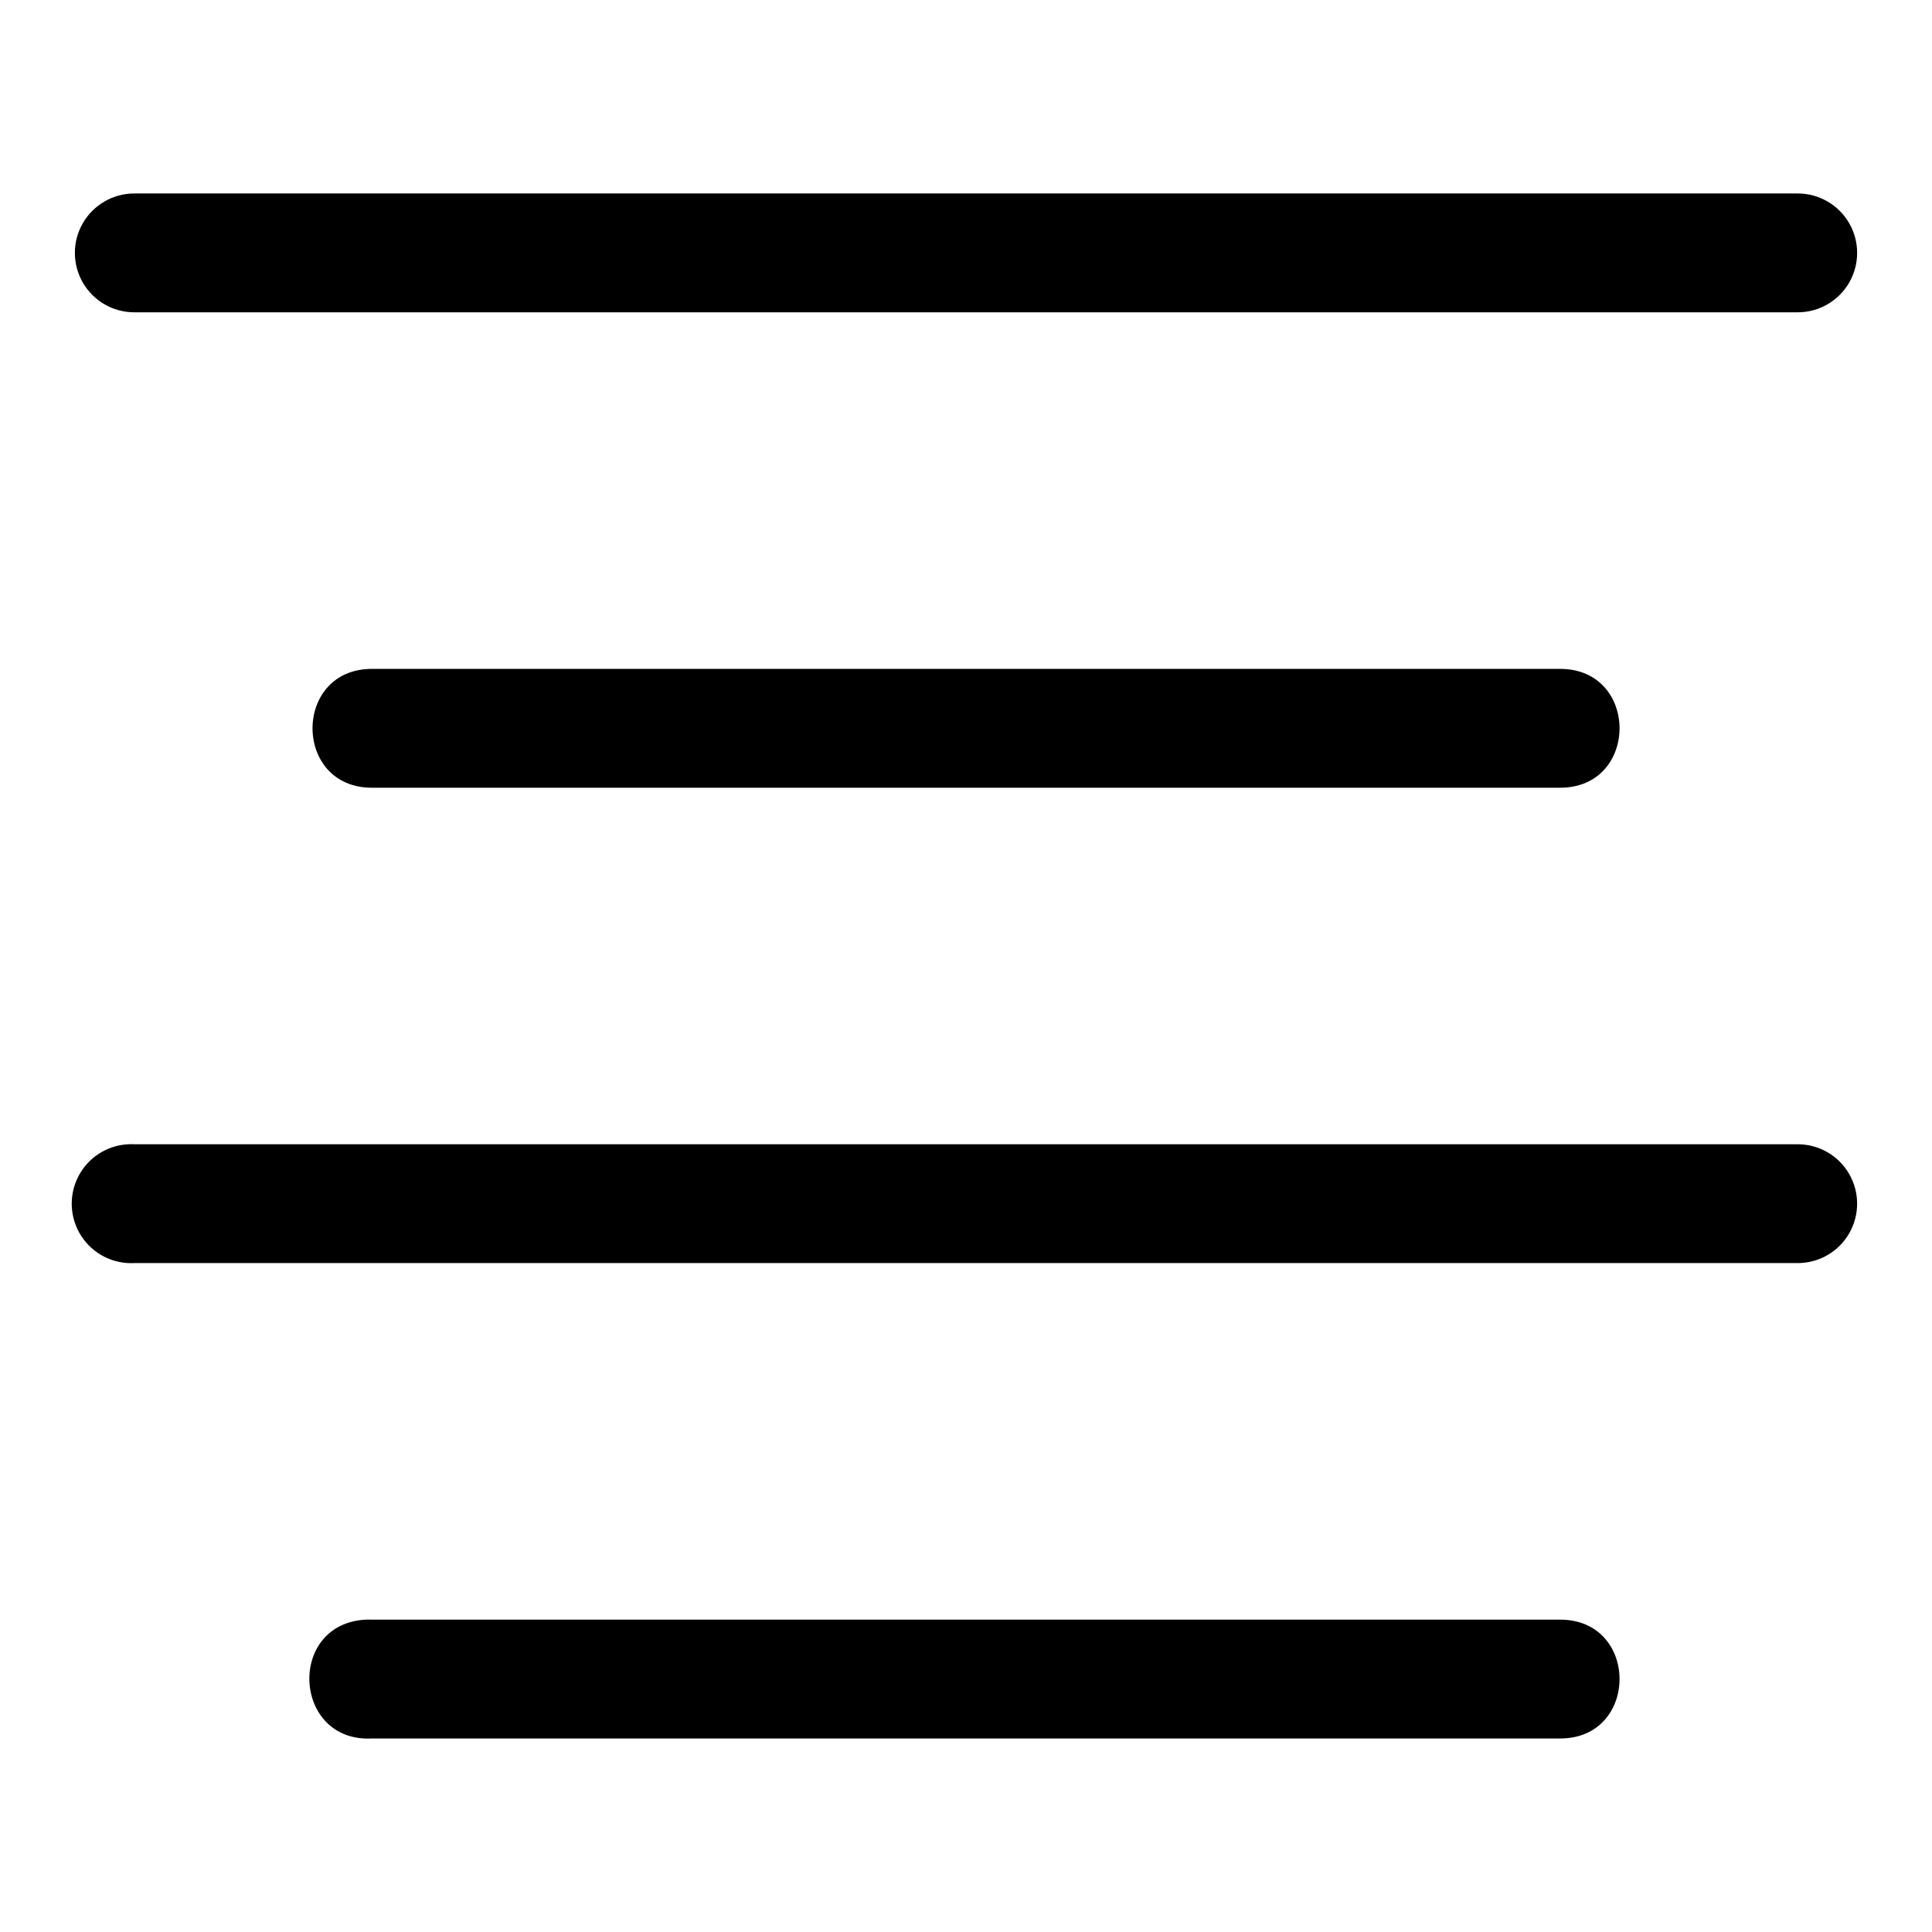 <?xml version="1.0" encoding="UTF-8"?>
<!-- Uploaded to: ICON Repo, www.svgrepo.com, Generator: ICON Repo Mixer Tools -->
<svg fill="#000000" width="800px" height="800px" version="1.1" viewBox="144 144 512 512" xmlns="http://www.w3.org/2000/svg">
 <g>
  <path d="m179.59 195.27c-5.625 0-10.824 3-13.637 7.875-2.816 4.871-2.816 10.875 0 15.746 2.812 4.875 8.012 7.875 13.637 7.875h440.82c5.629 0 10.828-3 13.641-7.875 2.812-4.871 2.812-10.875 0-15.746-2.812-4.875-8.012-7.875-13.641-7.875z"/>
  <path d="m240.94 573.22c-20.996 1.082-19.371 32.582 1.629 31.496h314.88c20.996 0 20.996-31.496 0-31.496h-314.88c-0.543-0.027-1.086-0.027-1.629 0z"/>
  <path d="m177.96 447.24c-5.625 0.289-10.668 3.559-13.227 8.578-2.562 5.016-2.254 11.02 0.812 15.746 3.062 4.727 8.418 7.461 14.043 7.168h440.82c5.629 0 10.824-3 13.641-7.871 2.812-4.875 2.812-10.875 0-15.75-2.816-4.871-8.012-7.871-13.641-7.871h-440.82c-0.543-0.031-1.086-0.031-1.629 0z"/>
  <path d="m242.57 321.26c-20.996 0-20.996 31.496 0 31.496h314.88c20.996 0 20.996-31.496 0-31.496z"/>
 </g>
</svg>